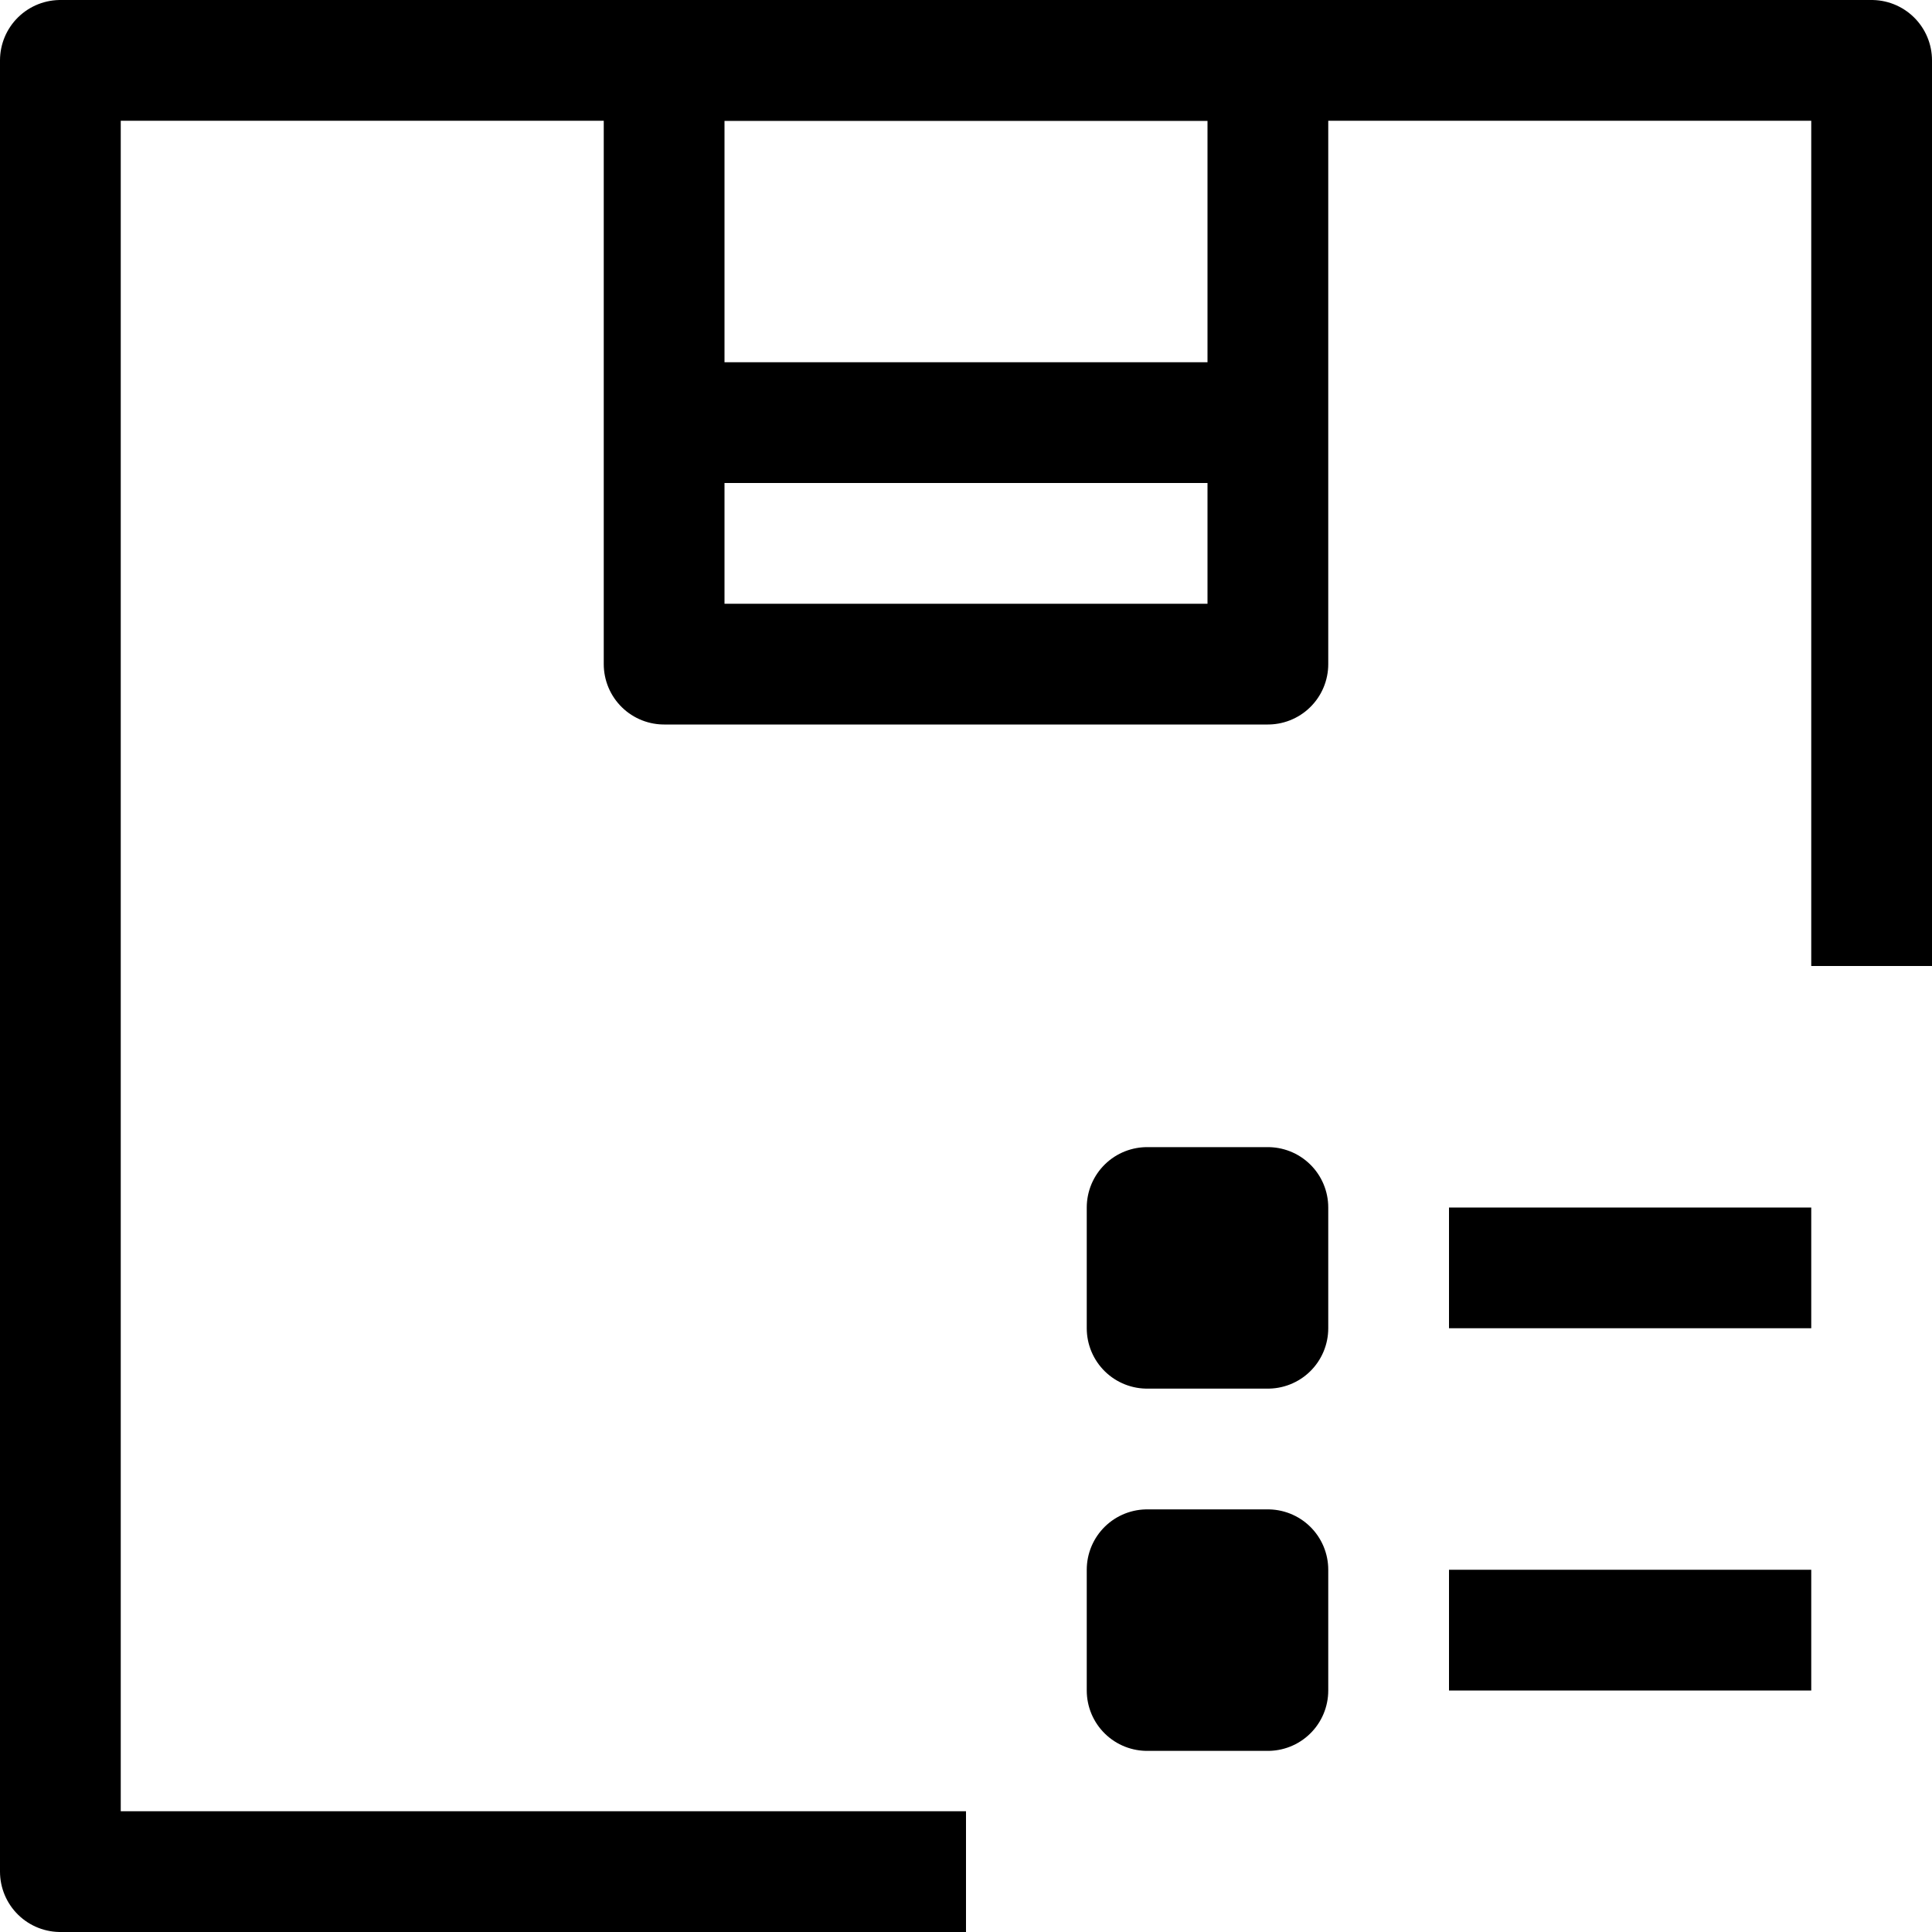 <svg id="_306-Box_List" data-name="306-Box List" xmlns="http://www.w3.org/2000/svg" width="32" height="32" viewBox="0 0 32 32">
  <path id="Path_43" data-name="Path 43" d="M16,31H1V1H31V16" fill="none" stroke="#000" stroke-linejoin="round" stroke-width="2"/>
  <rect id="Rectangle_46" data-name="Rectangle 46" width="10" height="10" transform="translate(11 1)" fill="none" stroke="#000" stroke-linejoin="round" stroke-width="2"/>
  <line id="Line_7" data-name="Line 7" x2="10" transform="translate(11 7)" fill="none" stroke="#000" stroke-linejoin="round" stroke-width="2"/>
  <line id="Line_8" data-name="Line 8" x2="6" transform="translate(24 21)" fill="none" stroke="#000" stroke-linejoin="round" stroke-width="2"/>
  <line id="Line_9" data-name="Line 9" x2="6" transform="translate(24 27)" fill="none" stroke="#000" stroke-linejoin="round" stroke-width="2"/>
  <rect id="Rectangle_47" data-name="Rectangle 47" width="2" height="2" transform="translate(19 20)" fill="none" stroke="#000" stroke-linejoin="round" stroke-width="2"/>
  <rect id="Rectangle_48" data-name="Rectangle 48" width="2" height="2" transform="translate(19 26)" fill="none" stroke="#000" stroke-linejoin="round" stroke-width="2"/>
</svg>
